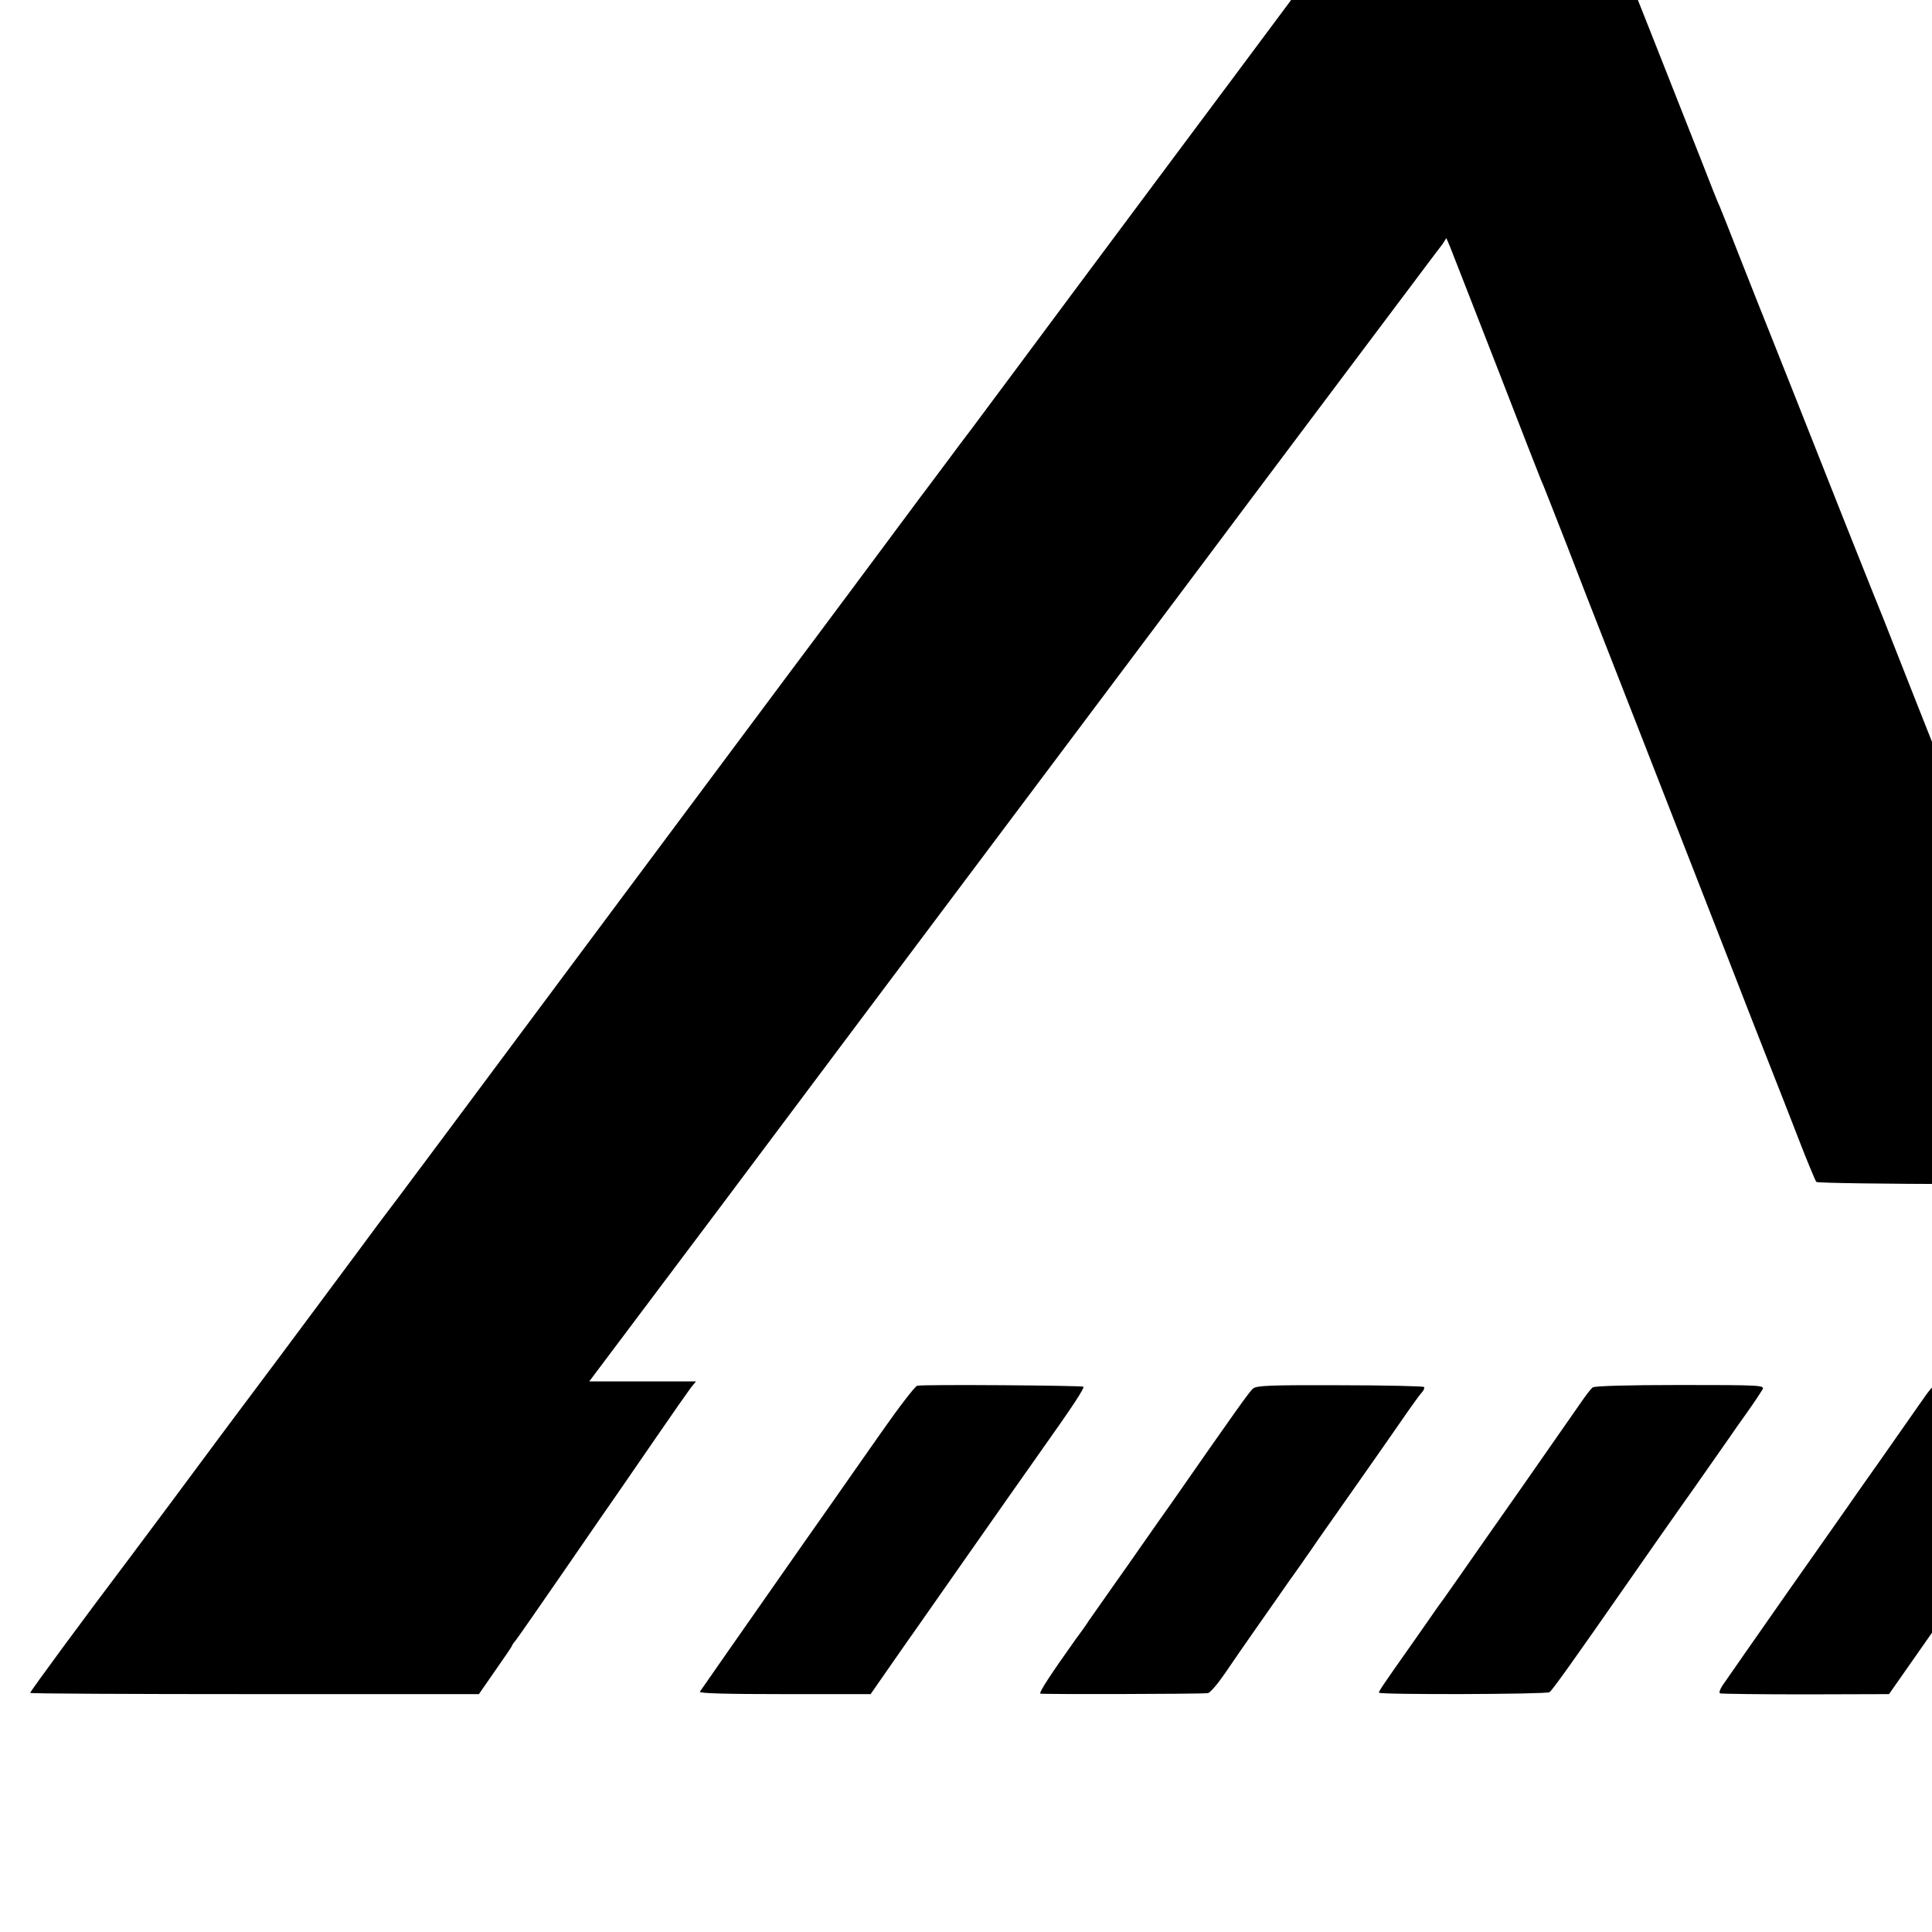 <?xml version="1.0" standalone="no"?>
<!DOCTYPE svg PUBLIC "-//W3C//DTD SVG 20010904//EN"
 "http://www.w3.org/TR/2001/REC-SVG-20010904/DTD/svg10.dtd">
<svg version="1.0" xmlns="http://www.w3.org/2000/svg"
 width="16pt" height="16pt" viewBox="0 0 16 16"
 preserveAspectRatio="xMidYMid meet">
<g transform="translate(0,16) scale(0.002,-0.002)"
fill="#000000" stroke="none">
<path d="M6240 9198 c-19 -28 -40 -56 -46 -62 -5 -6 -42 -54 -80 -106 -39 -52
-218 -293 -399 -535 -180 -242 -442 -593 -581 -780 -140 -187 -443 -594 -675
-905 -231 -311 -430 -578 -442 -594 -12 -15 -59 -78 -105 -140 -46 -61 -91
-122 -102 -136 -10 -14 -129 -173 -264 -355 -135 -181 -254 -341 -265 -355
-31 -42 -370 -496 -481 -645 -57 -77 -242 -324 -410 -550 -168 -225 -418 -561
-555 -745 -137 -184 -254 -340 -260 -347 -5 -7 -34 -45 -63 -85 -30 -40 -186
-251 -348 -468 -163 -217 -302 -404 -310 -415 -21 -29 -301 -405 -324 -435
-168 -222 -407 -546 -405 -550 2 -3 420 -5 931 -5 l927 0 68 98 c38 54 69 100
69 102 0 3 7 13 15 22 8 10 100 142 204 293 104 151 203 295 221 320 17 25 87
126 155 225 68 99 133 192 145 208 l22 27 -221 0 -221 0 550 732 c302 403 556
742 564 753 8 11 332 443 720 960 388 517 712 949 720 960 74 100 947 1262
953 1270 5 6 16 21 26 34 l16 25 15 -35 c8 -19 93 -239 191 -489 97 -250 180
-464 185 -475 6 -11 54 -135 109 -275 54 -140 115 -298 136 -350 20 -52 98
-250 172 -440 217 -556 266 -682 363 -930 50 -129 122 -314 160 -410 38 -96
97 -247 131 -335 34 -88 66 -164 70 -169 9 -10 1185 -13 1195 -3 5 5 -161 438
-211 552 -7 17 -75 188 -150 380 -76 193 -144 364 -151 380 -7 17 -39 95 -70
175 -30 80 -62 159 -69 175 -7 17 -68 170 -135 340 -67 171 -126 319 -130 330
-5 11 -75 187 -156 390 -189 479 -310 782 -325 820 -7 17 -13 32 -14 35 -1 3
-5 14 -10 25 -4 11 -44 110 -87 220 -43 110 -82 209 -87 220 -6 11 -40 97 -76
190 -152 385 -277 702 -289 730 -7 17 -32 80 -56 140 -23 61 -51 129 -61 152
-11 24 -19 48 -19 54 0 6 -7 23 -14 37 -13 23 -159 390 -284 710 -19 50 -38
92 -41 92 -3 0 -22 -23 -41 -52z"/>
<path d="M3798 2262 c-9 -2 -76 -89 -150 -195 -74 -106 -168 -239 -208 -297
-41 -58 -89 -127 -109 -155 -272 -389 -428 -612 -433 -620 -4 -7 113 -10 350
-10 l357 0 87 125 c48 69 92 132 98 140 6 8 34 49 63 90 29 41 73 104 98 140
178 254 307 438 361 514 132 186 179 258 174 264 -6 5 -659 10 -688 4z"/>
<path d="M5188 2250 c-15 -13 -72 -93 -338 -475 -11 -16 -38 -53 -58 -82 -20
-29 -52 -74 -70 -100 -18 -26 -71 -102 -118 -168 -46 -66 -90 -128 -97 -138
-6 -11 -30 -44 -53 -75 -104 -146 -153 -221 -146 -225 6 -3 651 -2 693 2 9 0
41 38 72 83 31 46 83 121 116 168 33 47 80 114 105 150 25 36 61 88 81 115 19
28 58 82 84 121 27 39 101 144 165 235 63 90 146 208 183 262 37 54 74 105 82
113 7 8 11 18 7 21 -3 3 -160 7 -348 7 -290 1 -345 -1 -360 -14z"/>
<path d="M6595 2255 c-7 -5 -28 -32 -47 -60 -19 -27 -129 -185 -244 -350 -116
-165 -232 -331 -259 -370 -27 -38 -56 -80 -64 -91 -9 -12 -22 -30 -29 -40 -7
-11 -54 -77 -104 -149 -125 -177 -138 -197 -138 -204 0 -9 693 -7 706 2 10 5
105 139 330 462 53 77 205 293 224 320 30 41 187 267 200 285 5 8 34 49 64 91
30 42 58 85 64 95 10 18 -1 19 -340 19 -219 0 -356 -4 -363 -10z"/>
<path d="M7996 2250 c-8 -8 -29 -37 -48 -65 -19 -27 -92 -131 -161 -230 -70
-99 -132 -187 -137 -195 -6 -8 -116 -166 -246 -350 -129 -184 -247 -354 -263
-377 -19 -26 -25 -43 -18 -45 7 -2 167 -4 356 -4 l343 1 343 490 c189 270 353
504 365 520 110 154 180 258 176 263 -3 3 -161 5 -352 6 -295 1 -347 -1 -358
-14z"/>
<path d="M9428 2260 c-21 -4 -49 -37 -124 -145 -113 -163 -94 -136 -478 -683
-163 -233 -298 -429 -299 -435 -1 -8 95 -11 346 -12 192 0 352 2 356 5 4 3 68
92 142 198 73 106 184 263 244 350 61 86 133 189 160 227 26 39 115 165 197
281 81 117 148 213 148 215 0 6 -663 5 -692 -1z"/>
</g>
</svg>

